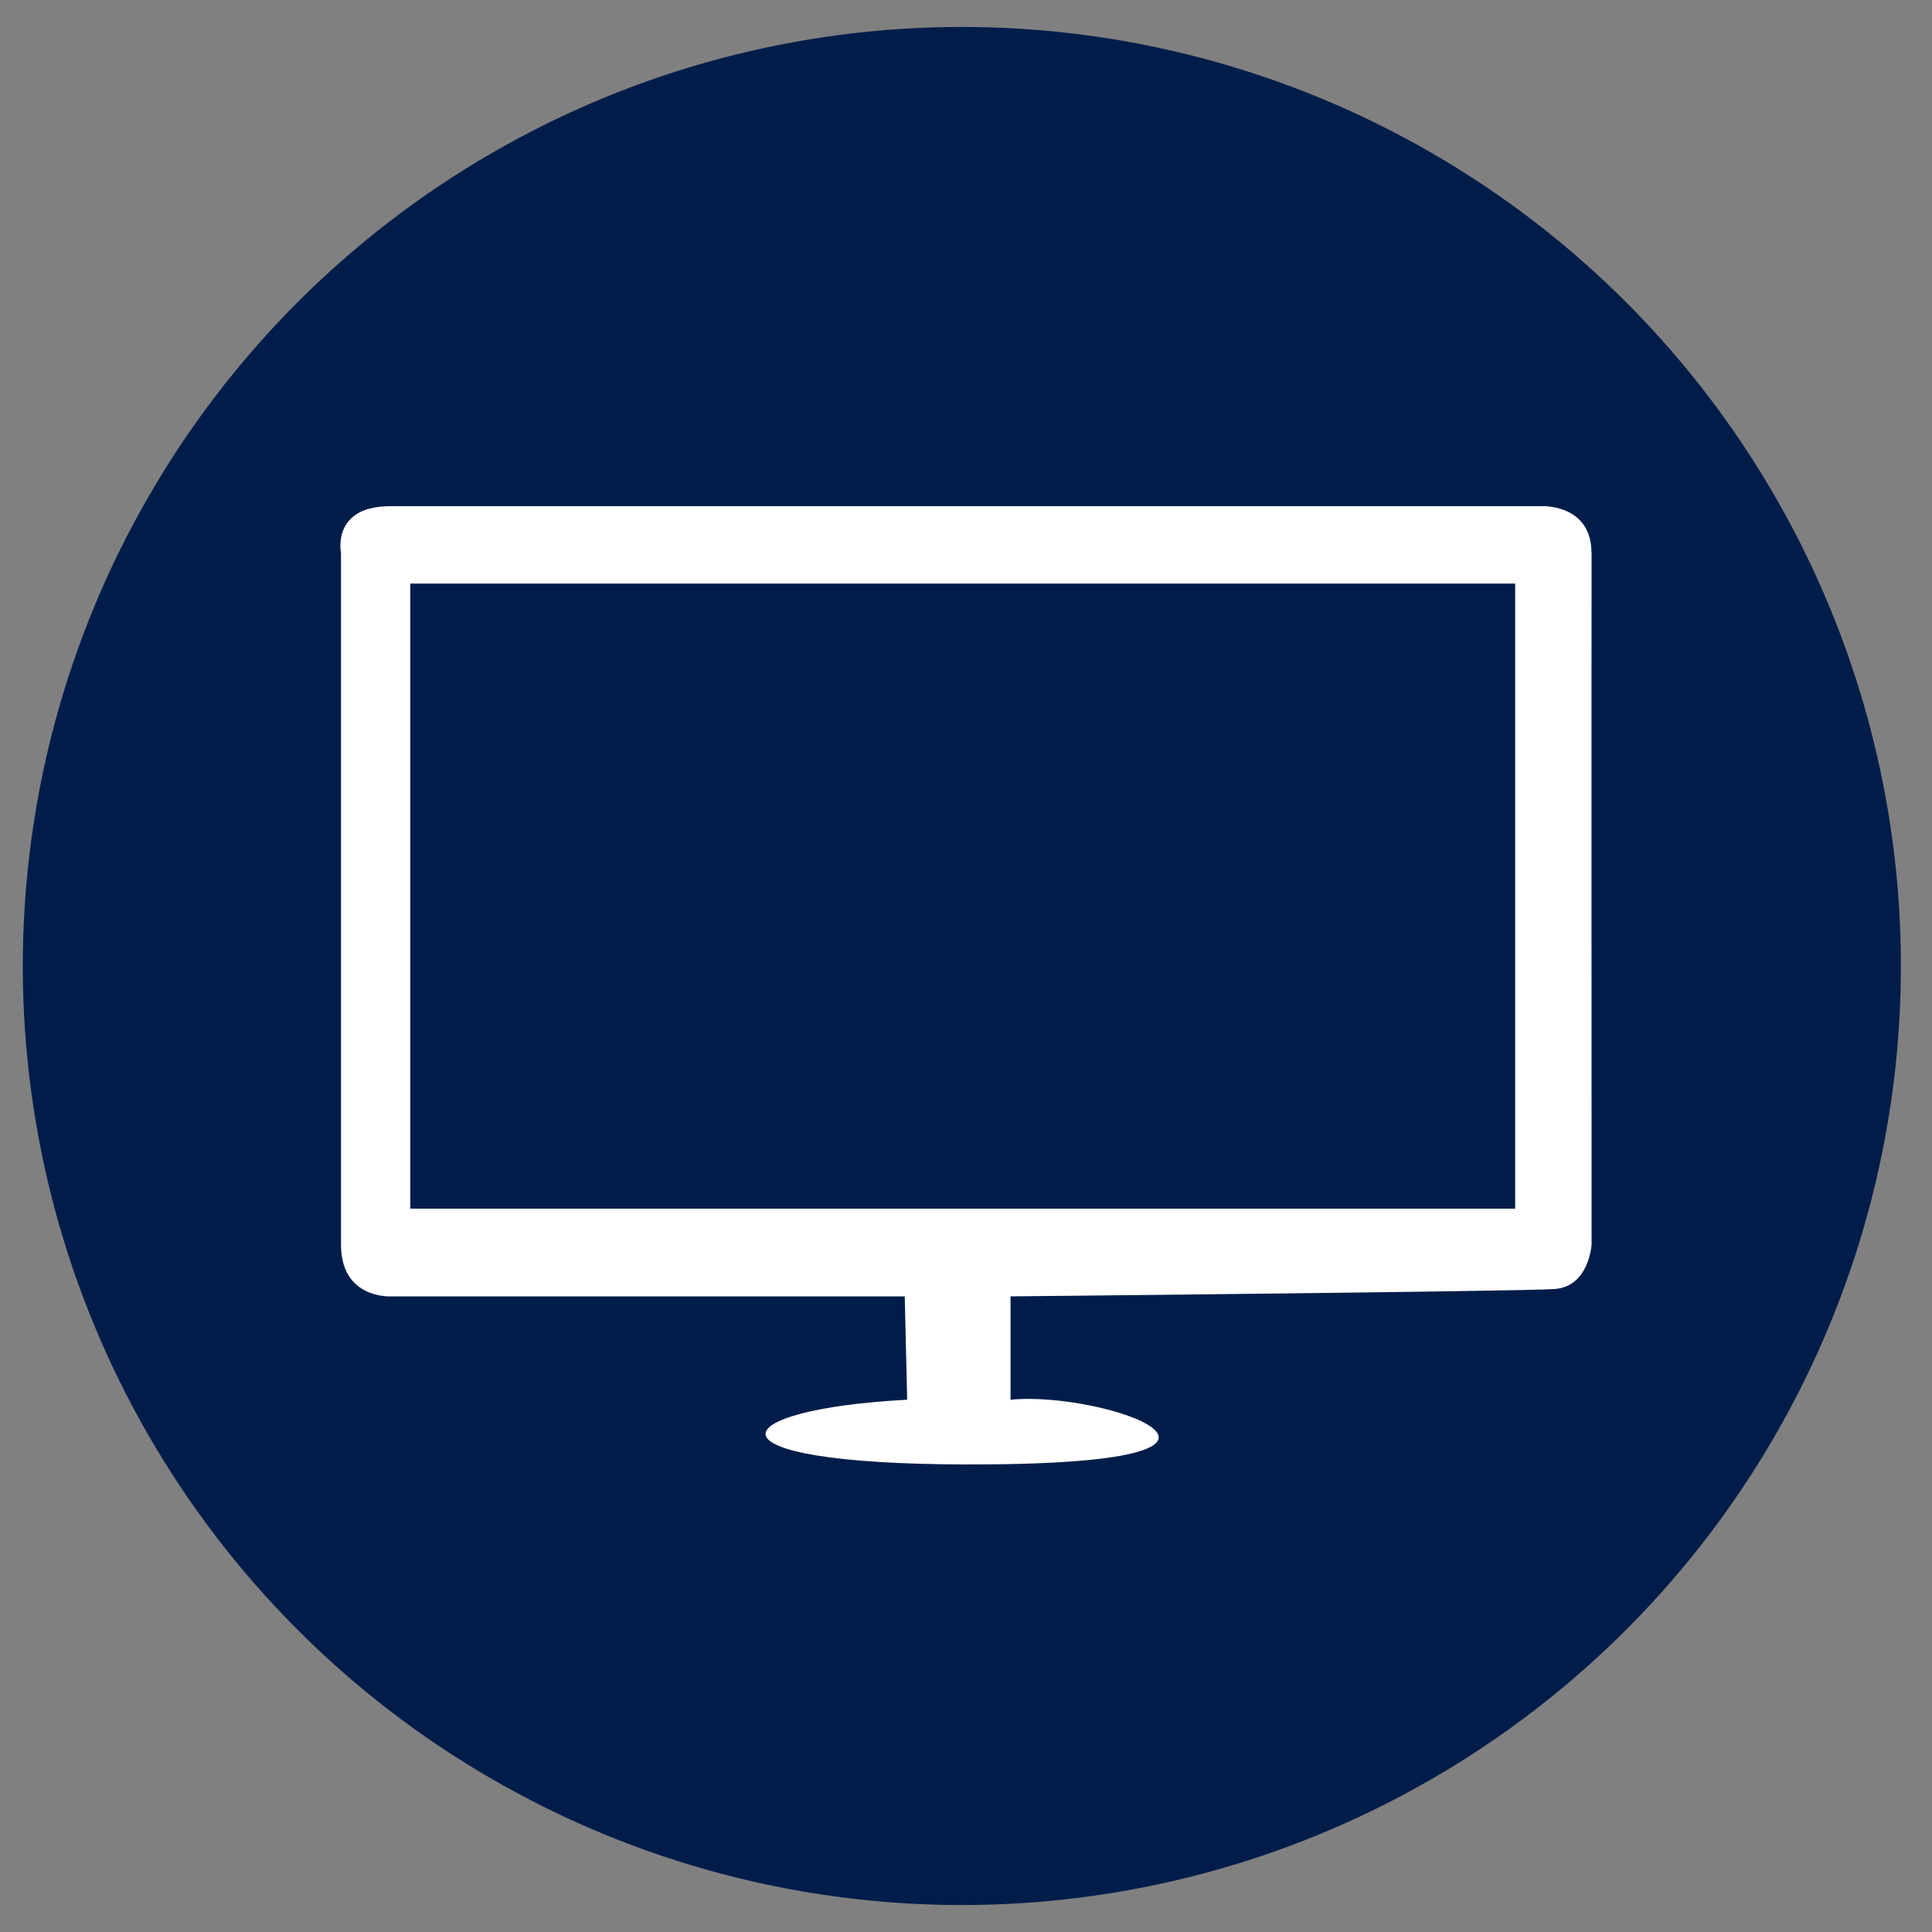 <?xml version="1.0" encoding="UTF-8"?>
<svg id="Layer_1" data-name="Layer 1" xmlns="http://www.w3.org/2000/svg" viewBox="0 0 200 200">
  <rect x="0" y="0" width="200" height="200" fill="#808080" stroke="none"/>
  <defs>
    <style>
      .cls-1 {
        fill: #fff;
      }

      .cls-2 {
        fill: #001d4a;
      }
    </style>
  </defs>
  <circle class="cls-2" cx="99.57" cy="100" r="97.21"/>
  <path class="cls-1" d="M164.75,57.24c0-5.06-5.1-4.84-5.1-4.84H40.4c-6.12,0-5.1,4.84-5.1,4.84v71.61c0,5.61,5.1,5.35,5.1,5.35h53.26l.25,10.7c-19.14,1-21.93,6.64,6.09,6.7,35.8.07,14.44-7.68,4.61-6.7v-10.7s52.75-.51,56.32-.76c3.57-.25,3.83-4.59,3.83-4.59,0,0-.02-64.98,0-71.61ZM156.86,125.12H42.47V60.41h114.38v64.72Z"/>
</svg>
